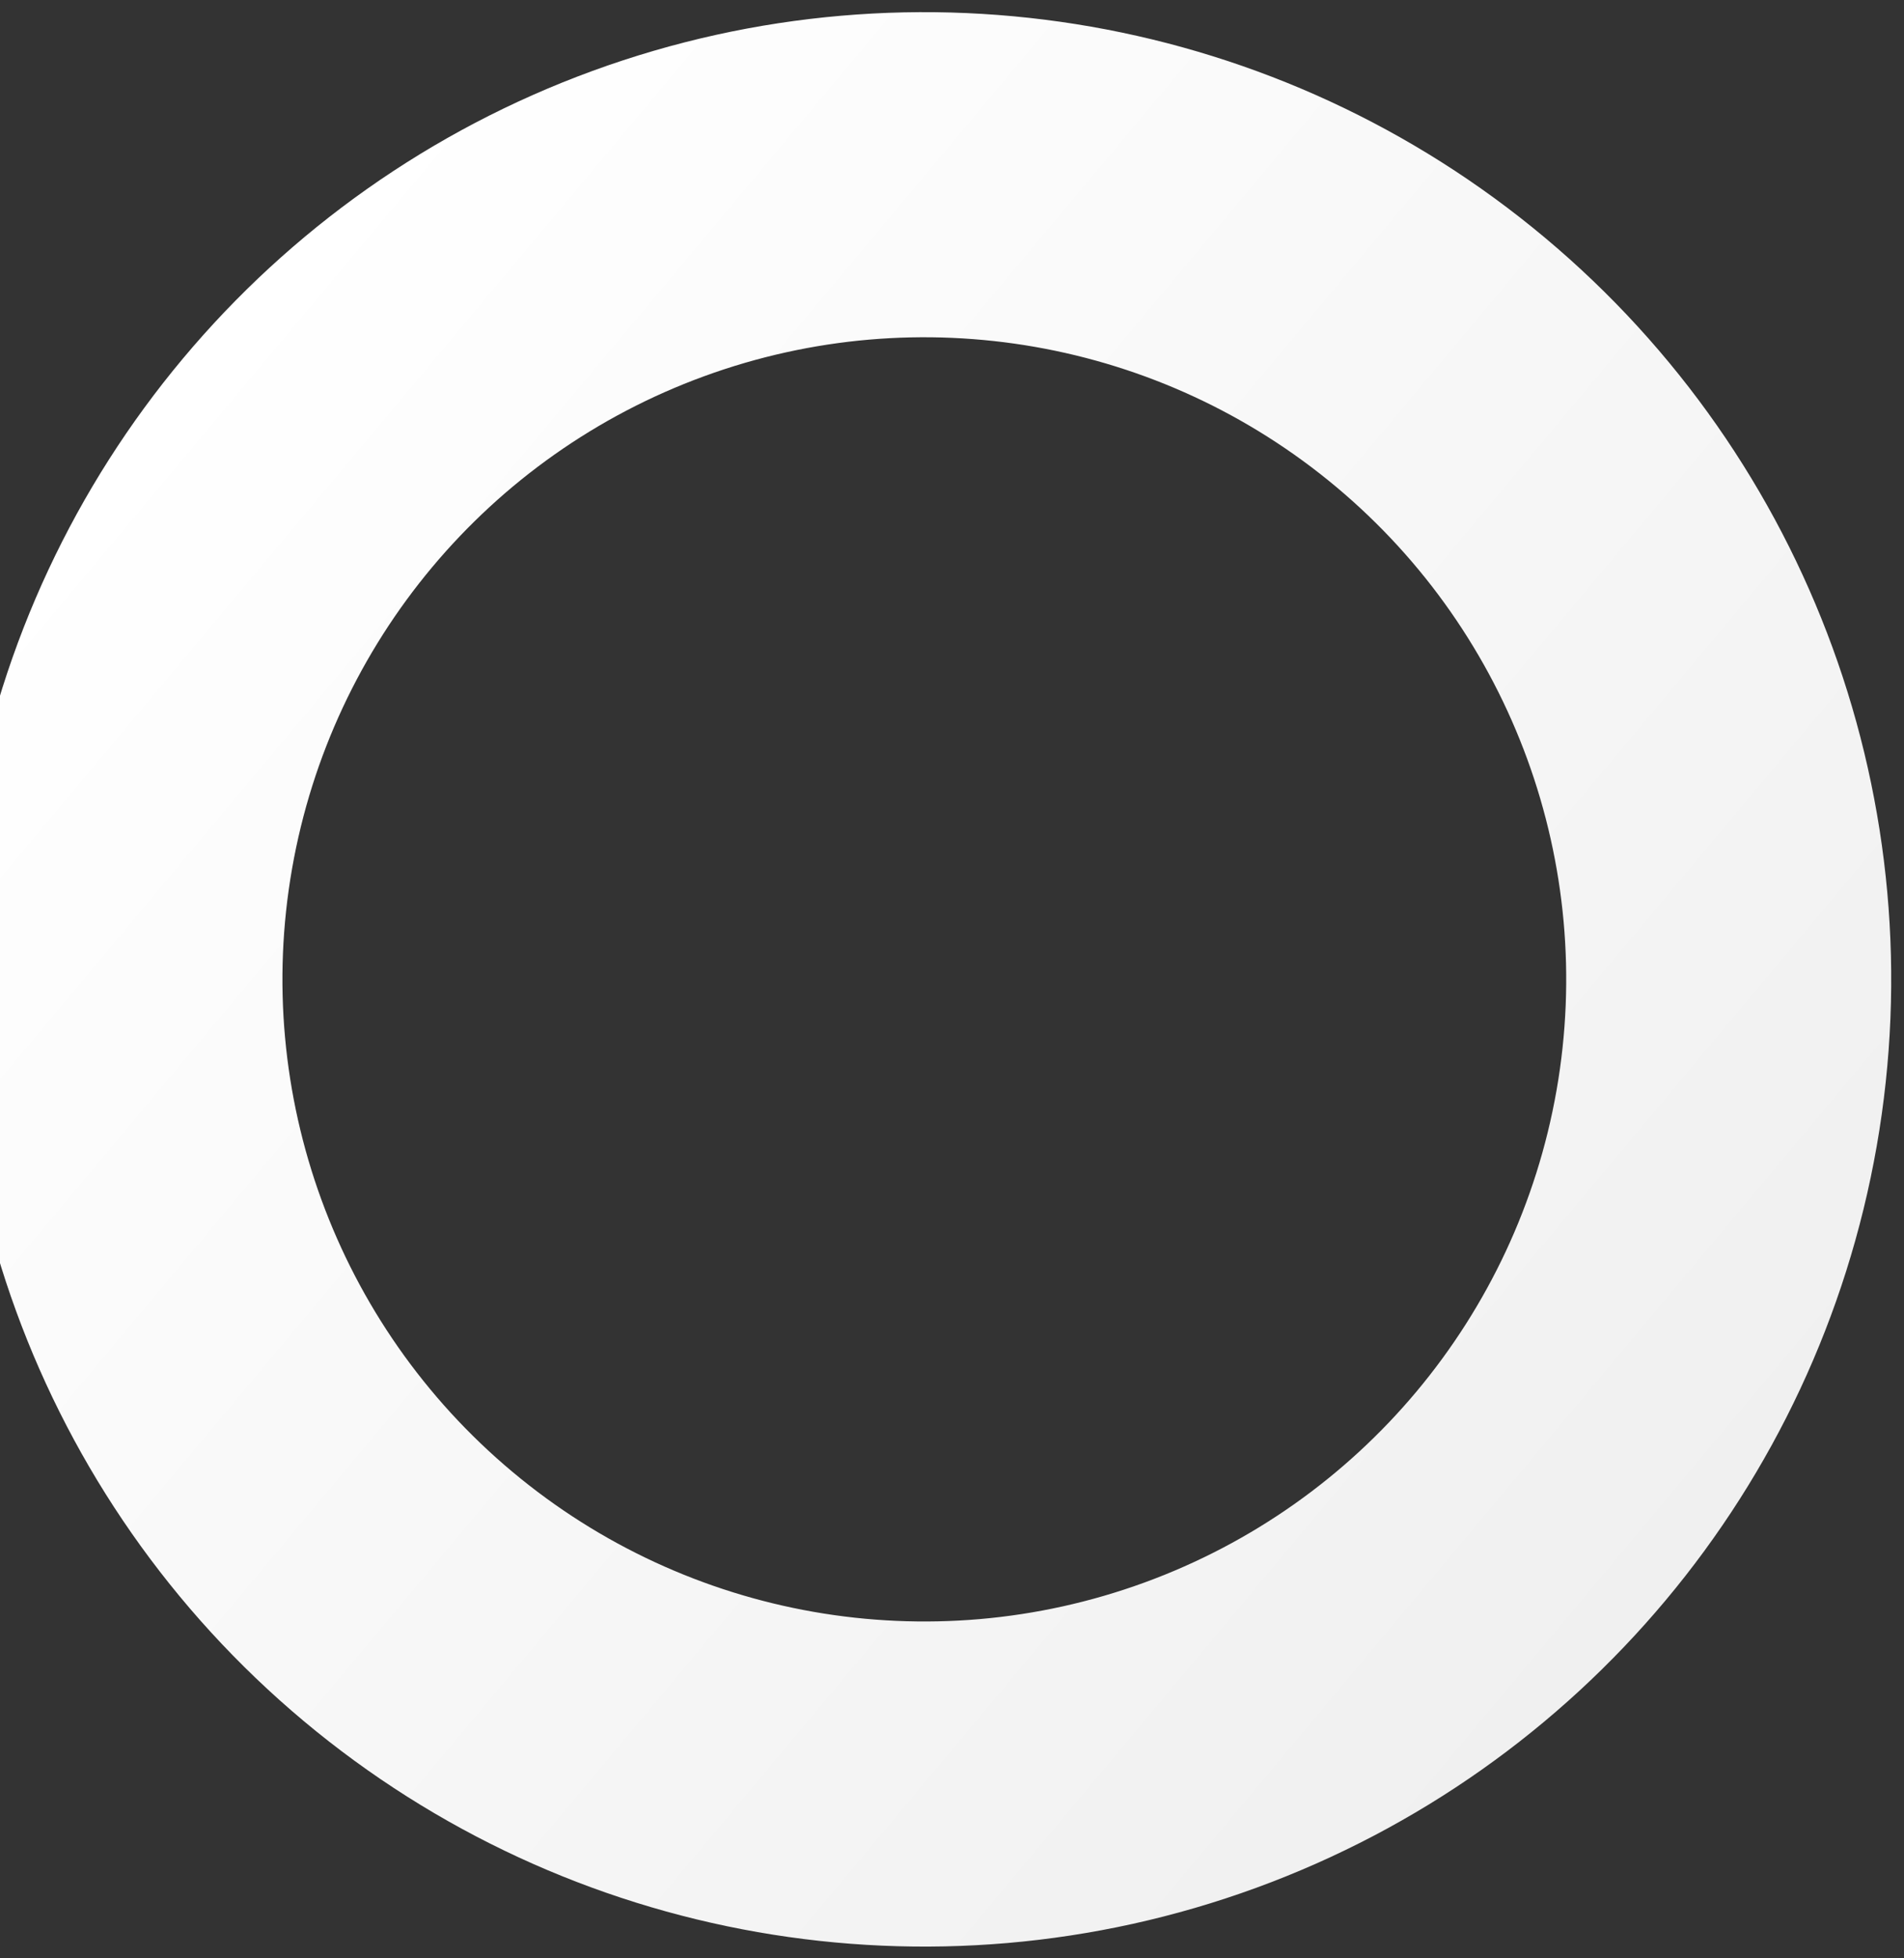 <?xml version="1.0" encoding="UTF-8"?> <svg xmlns="http://www.w3.org/2000/svg" width="71" height="73" viewBox="0 0 71 73" fill="none"><rect x="0" y="0" width="71" height="73" fill="#333333" stroke="none"/> <circle cx="34.468" cy="36.508" r="29.995" transform="rotate(129.933 34.468 36.508)" stroke="url(#paint0_linear_20_850)" stroke-width="12.119"></circle> <defs> <linearGradient id="paint0_linear_20_850" x1="34.468" y1="0.453" x2="34.468" y2="72.563" gradientUnits="userSpaceOnUse"> <stop stop-color="#F0F0F0"></stop> <stop offset="1" stop-color="white"></stop> </linearGradient> </defs> </svg> 
